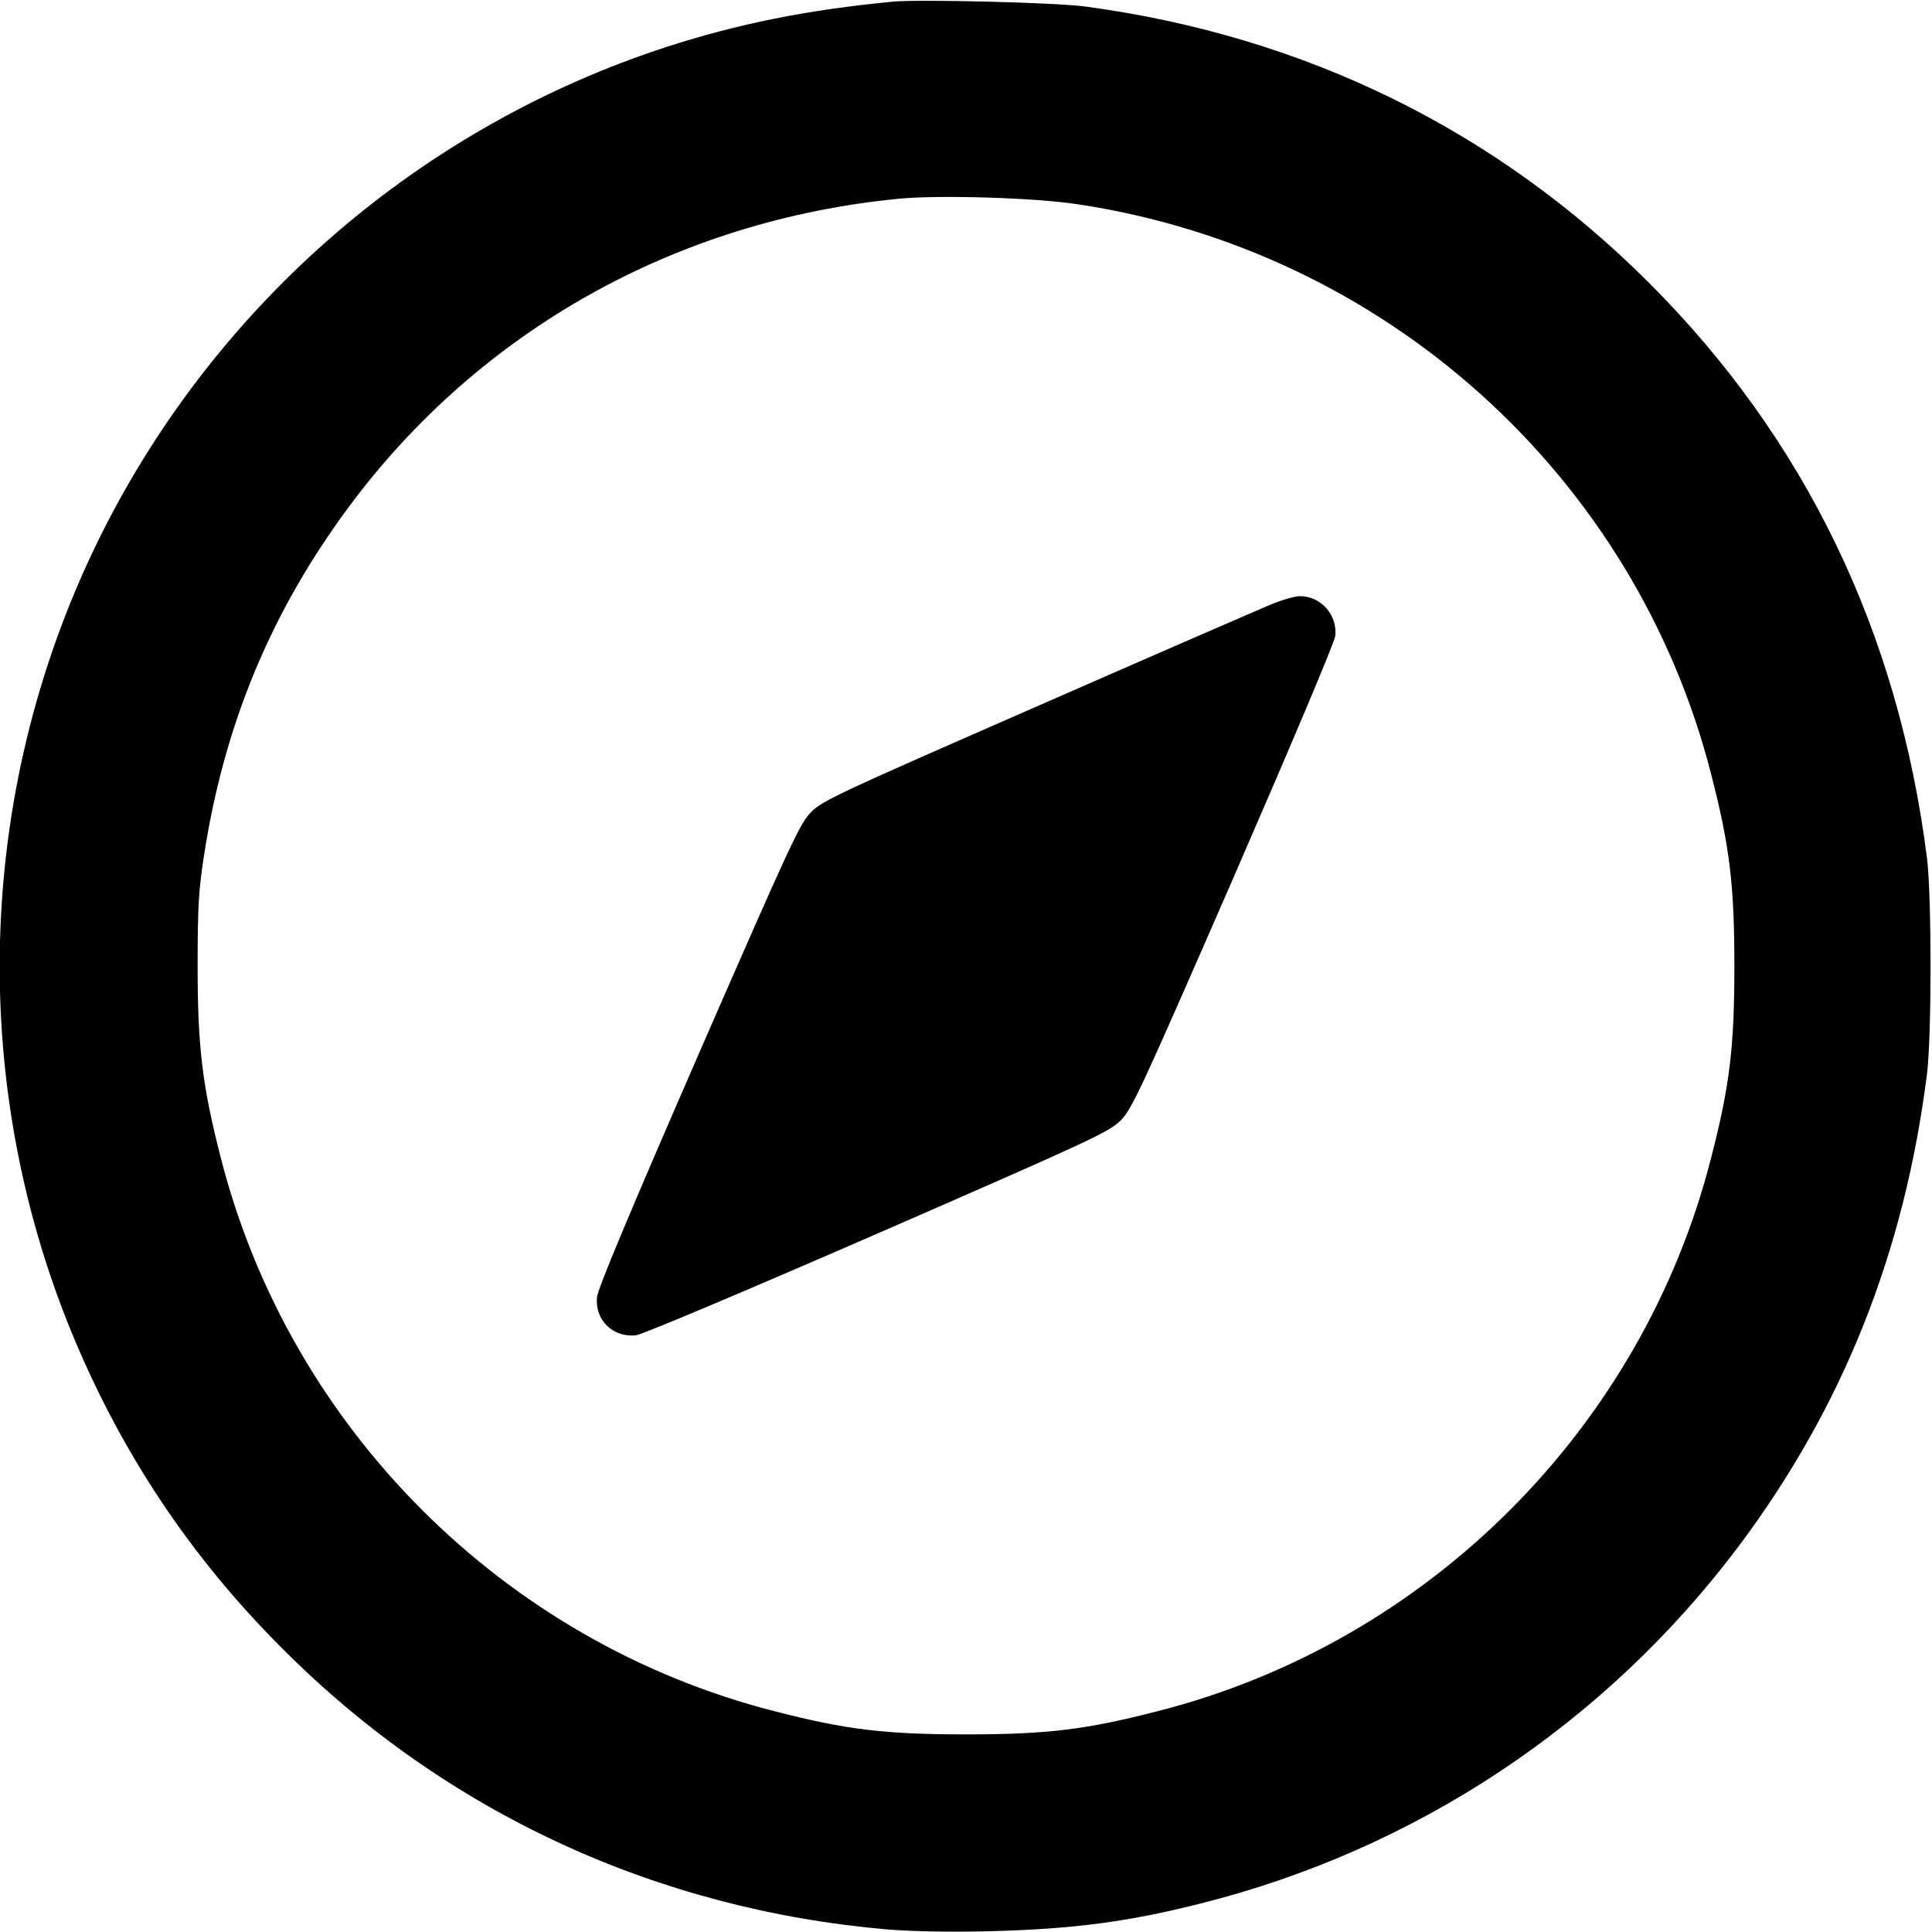 <?xml version="1.0" standalone="no"?>
<!DOCTYPE svg PUBLIC "-//W3C//DTD SVG 20010904//EN"
 "http://www.w3.org/TR/2001/REC-SVG-20010904/DTD/svg10.dtd">
<svg version="1.0" xmlns="http://www.w3.org/2000/svg"
 width="700pt" height="700pt" viewBox="0 0 700 700"
 preserveAspectRatio="xMidYMid meet">
<g transform="translate(0,700) scale(0.1,-0.1)"
fill="#000000" stroke="none">
<path d="M3235 6994 c-312 -30 -560 -80 -820 -164 -888 -289 -1626 -925 -2046
-1762 -452 -902 -492 -1965 -109 -2897 179 -434 430 -812 765 -1146 591 -592
1353 -944 2193 -1016 92 -7 227 -10 375 -6 294 8 490 33 752 99 782 195 1470
651 1954 1295 377 503 601 1062 683 1713 17 140 17 640 0 780 -104 821 -441
1519 -1007 2085 -554 554 -1247 894 -2040 1001 -104 15 -606 27 -700 18z m669
-734 c1114 -167 2020 -983 2296 -2066 67 -260 84 -400 84 -694 0 -294 -17
-434 -84 -694 -249 -980 -1026 -1757 -2006 -2006 -260 -67 -400 -84 -694 -84
-294 0 -434 17 -694 84 -980 250 -1756 1026 -2006 2005 -67 261 -84 401 -84
695 0 214 4 278 23 399 73 477 244 886 526 1266 474 638 1186 1037 1992 1115
146 14 490 4 647 -20z"/>
<path d="M4605 4810 c-38 -16 -419 -181 -845 -368 -711 -311 -779 -342 -820
-383 -42 -42 -70 -103 -409 -879 -253 -581 -365 -849 -368 -880 -8 -83 58
-147 141 -138 24 3 389 157 876 369 777 339 837 367 880 409 42 43 70 103 409
880 211 485 366 852 369 876 8 76 -52 144 -128 144 -19 0 -66 -14 -105 -30z"/>
</g>
</svg>
